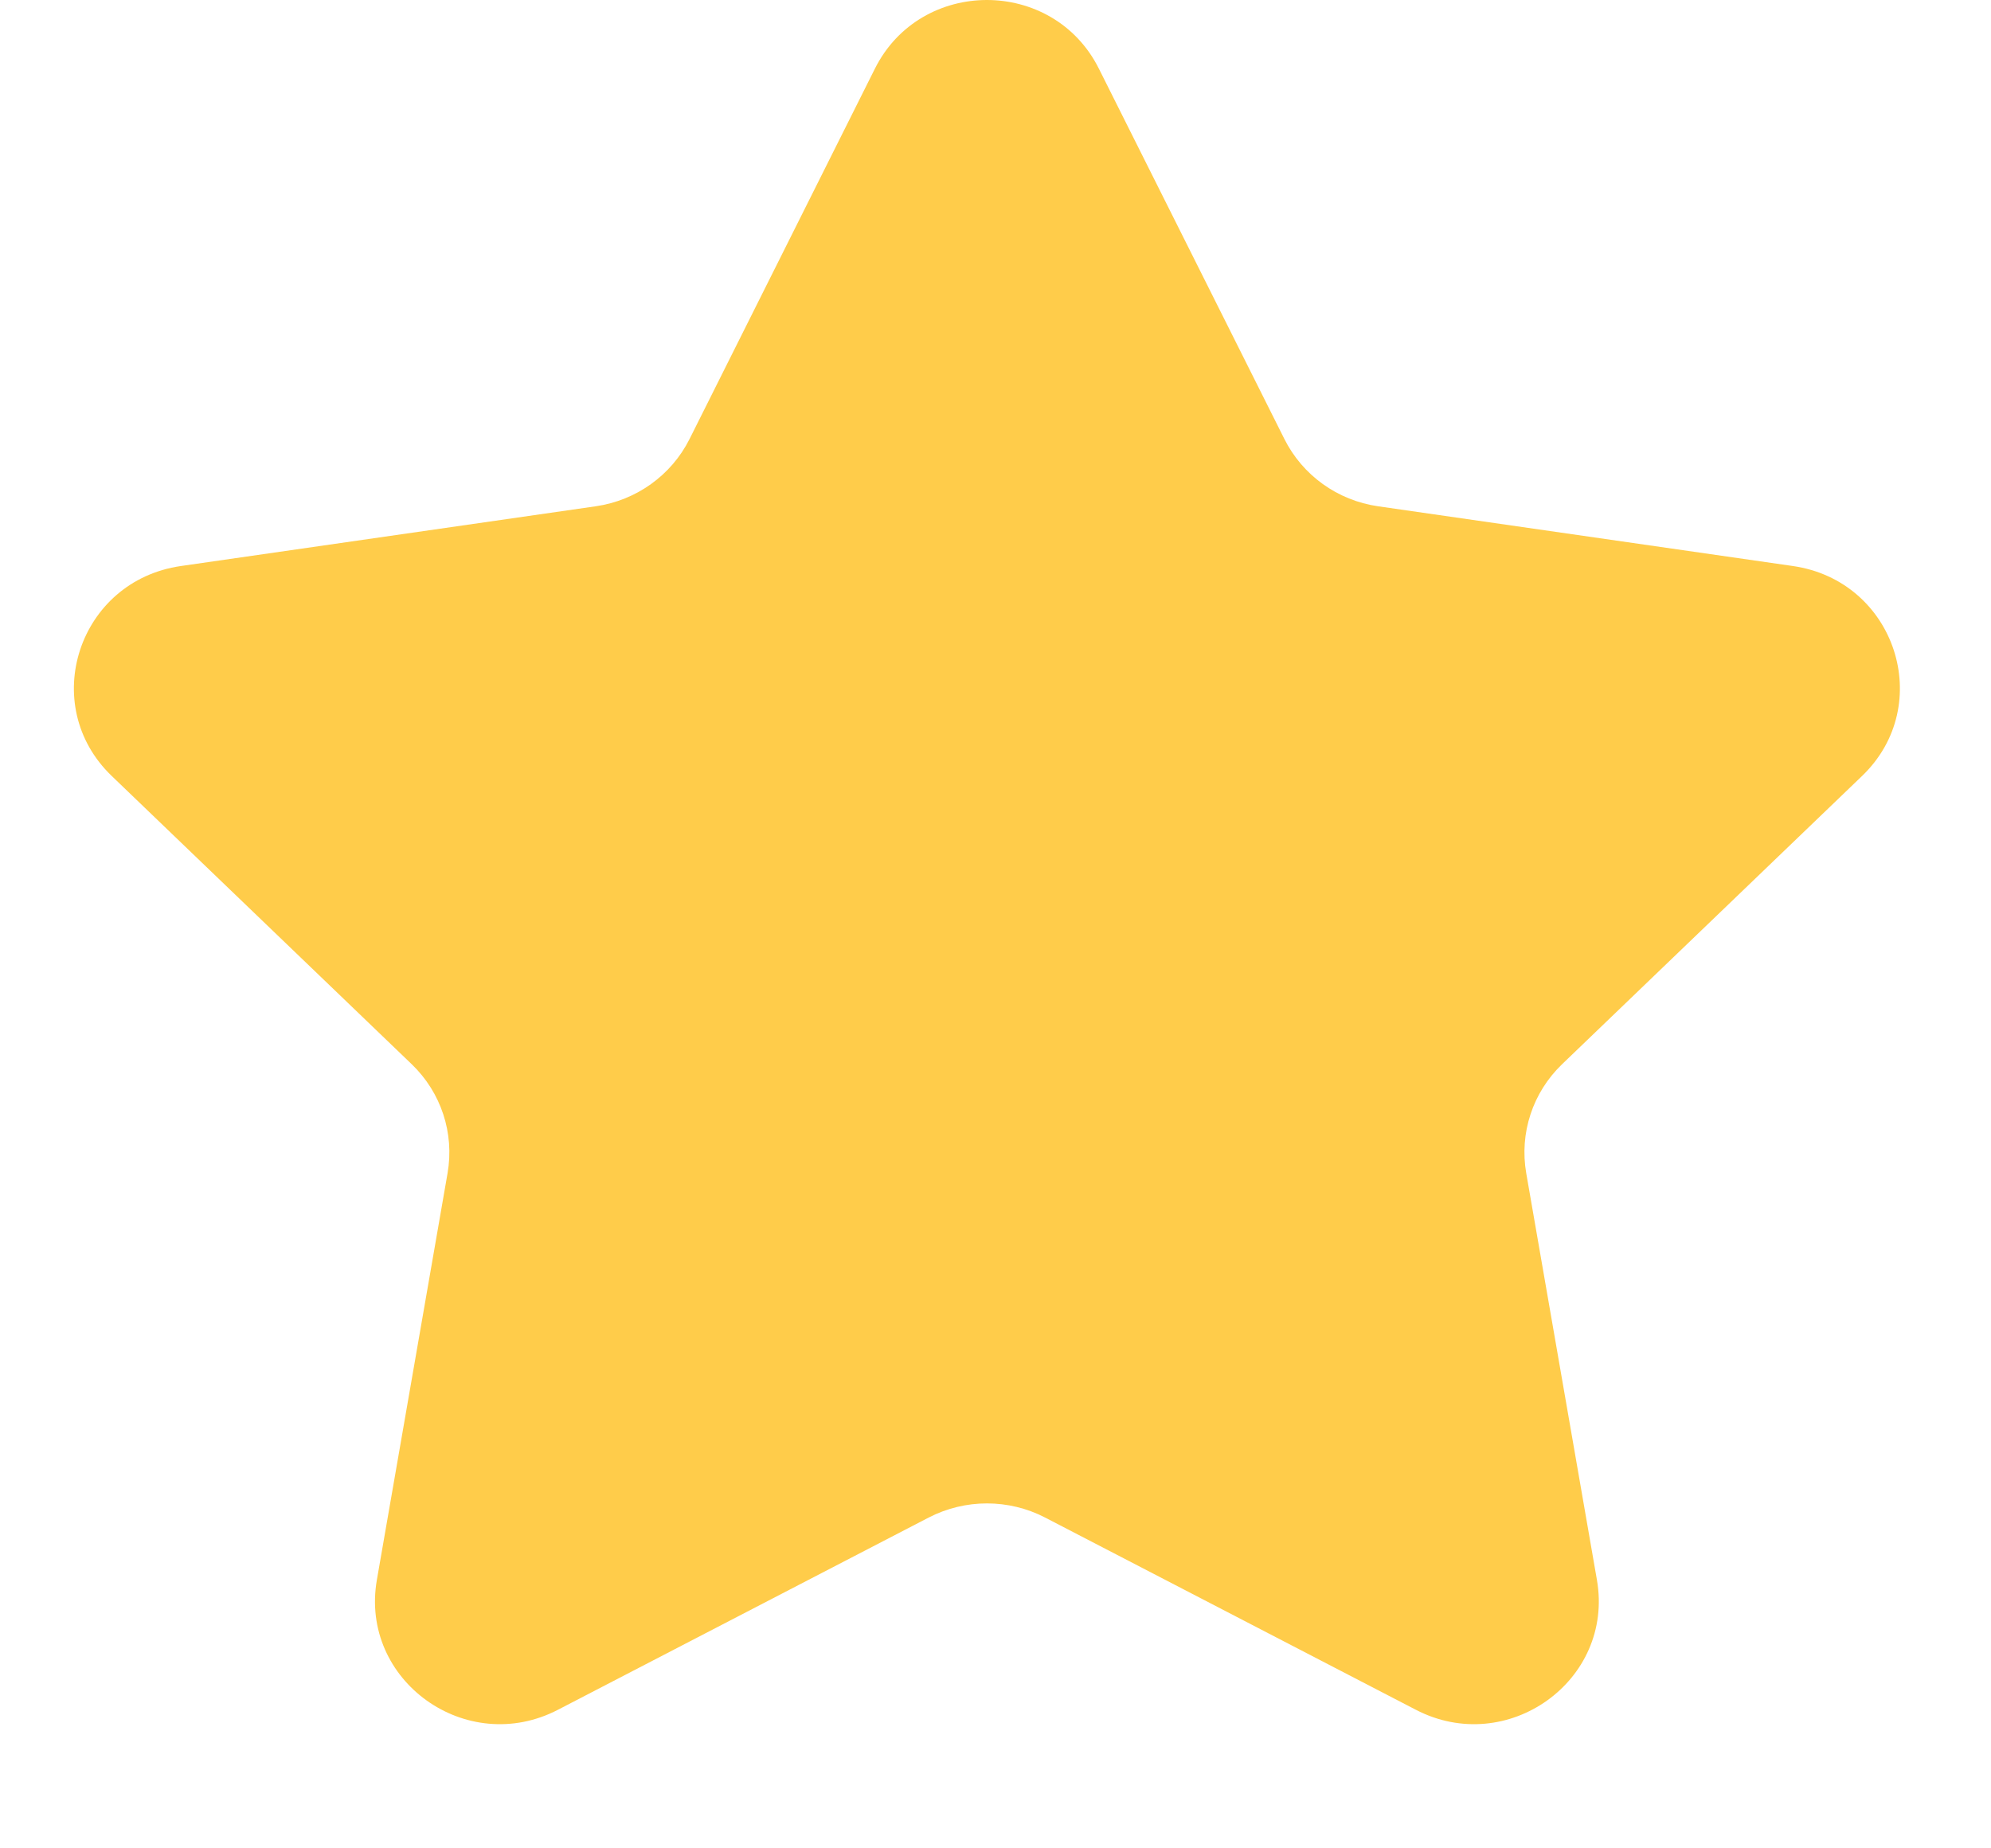 <svg width="14" height="13" viewBox="0 0 14 13" fill="none" xmlns="http://www.w3.org/2000/svg">
<path fill-rule="evenodd" clip-rule="evenodd" d="M7.727 0.483L9.031 3.087C9.159 3.343 9.405 3.52 9.691 3.561L12.607 3.981C13.328 4.085 13.614 4.958 13.093 5.458L10.984 7.485C10.777 7.684 10.683 7.97 10.732 8.252L11.229 11.112C11.352 11.82 10.599 12.36 9.955 12.025L7.348 10.673C7.093 10.541 6.787 10.541 6.531 10.673L3.924 12.025C3.28 12.36 2.527 11.82 2.65 11.112L3.147 8.252C3.196 7.97 3.102 7.684 2.895 7.485L0.786 5.458C0.265 4.958 0.551 4.085 1.272 3.981L4.188 3.561C4.474 3.52 4.721 3.343 4.849 3.087L6.152 0.483C6.474 -0.161 7.405 -0.161 7.727 0.483Z" fill="#FFCC4A"/>
</svg>
